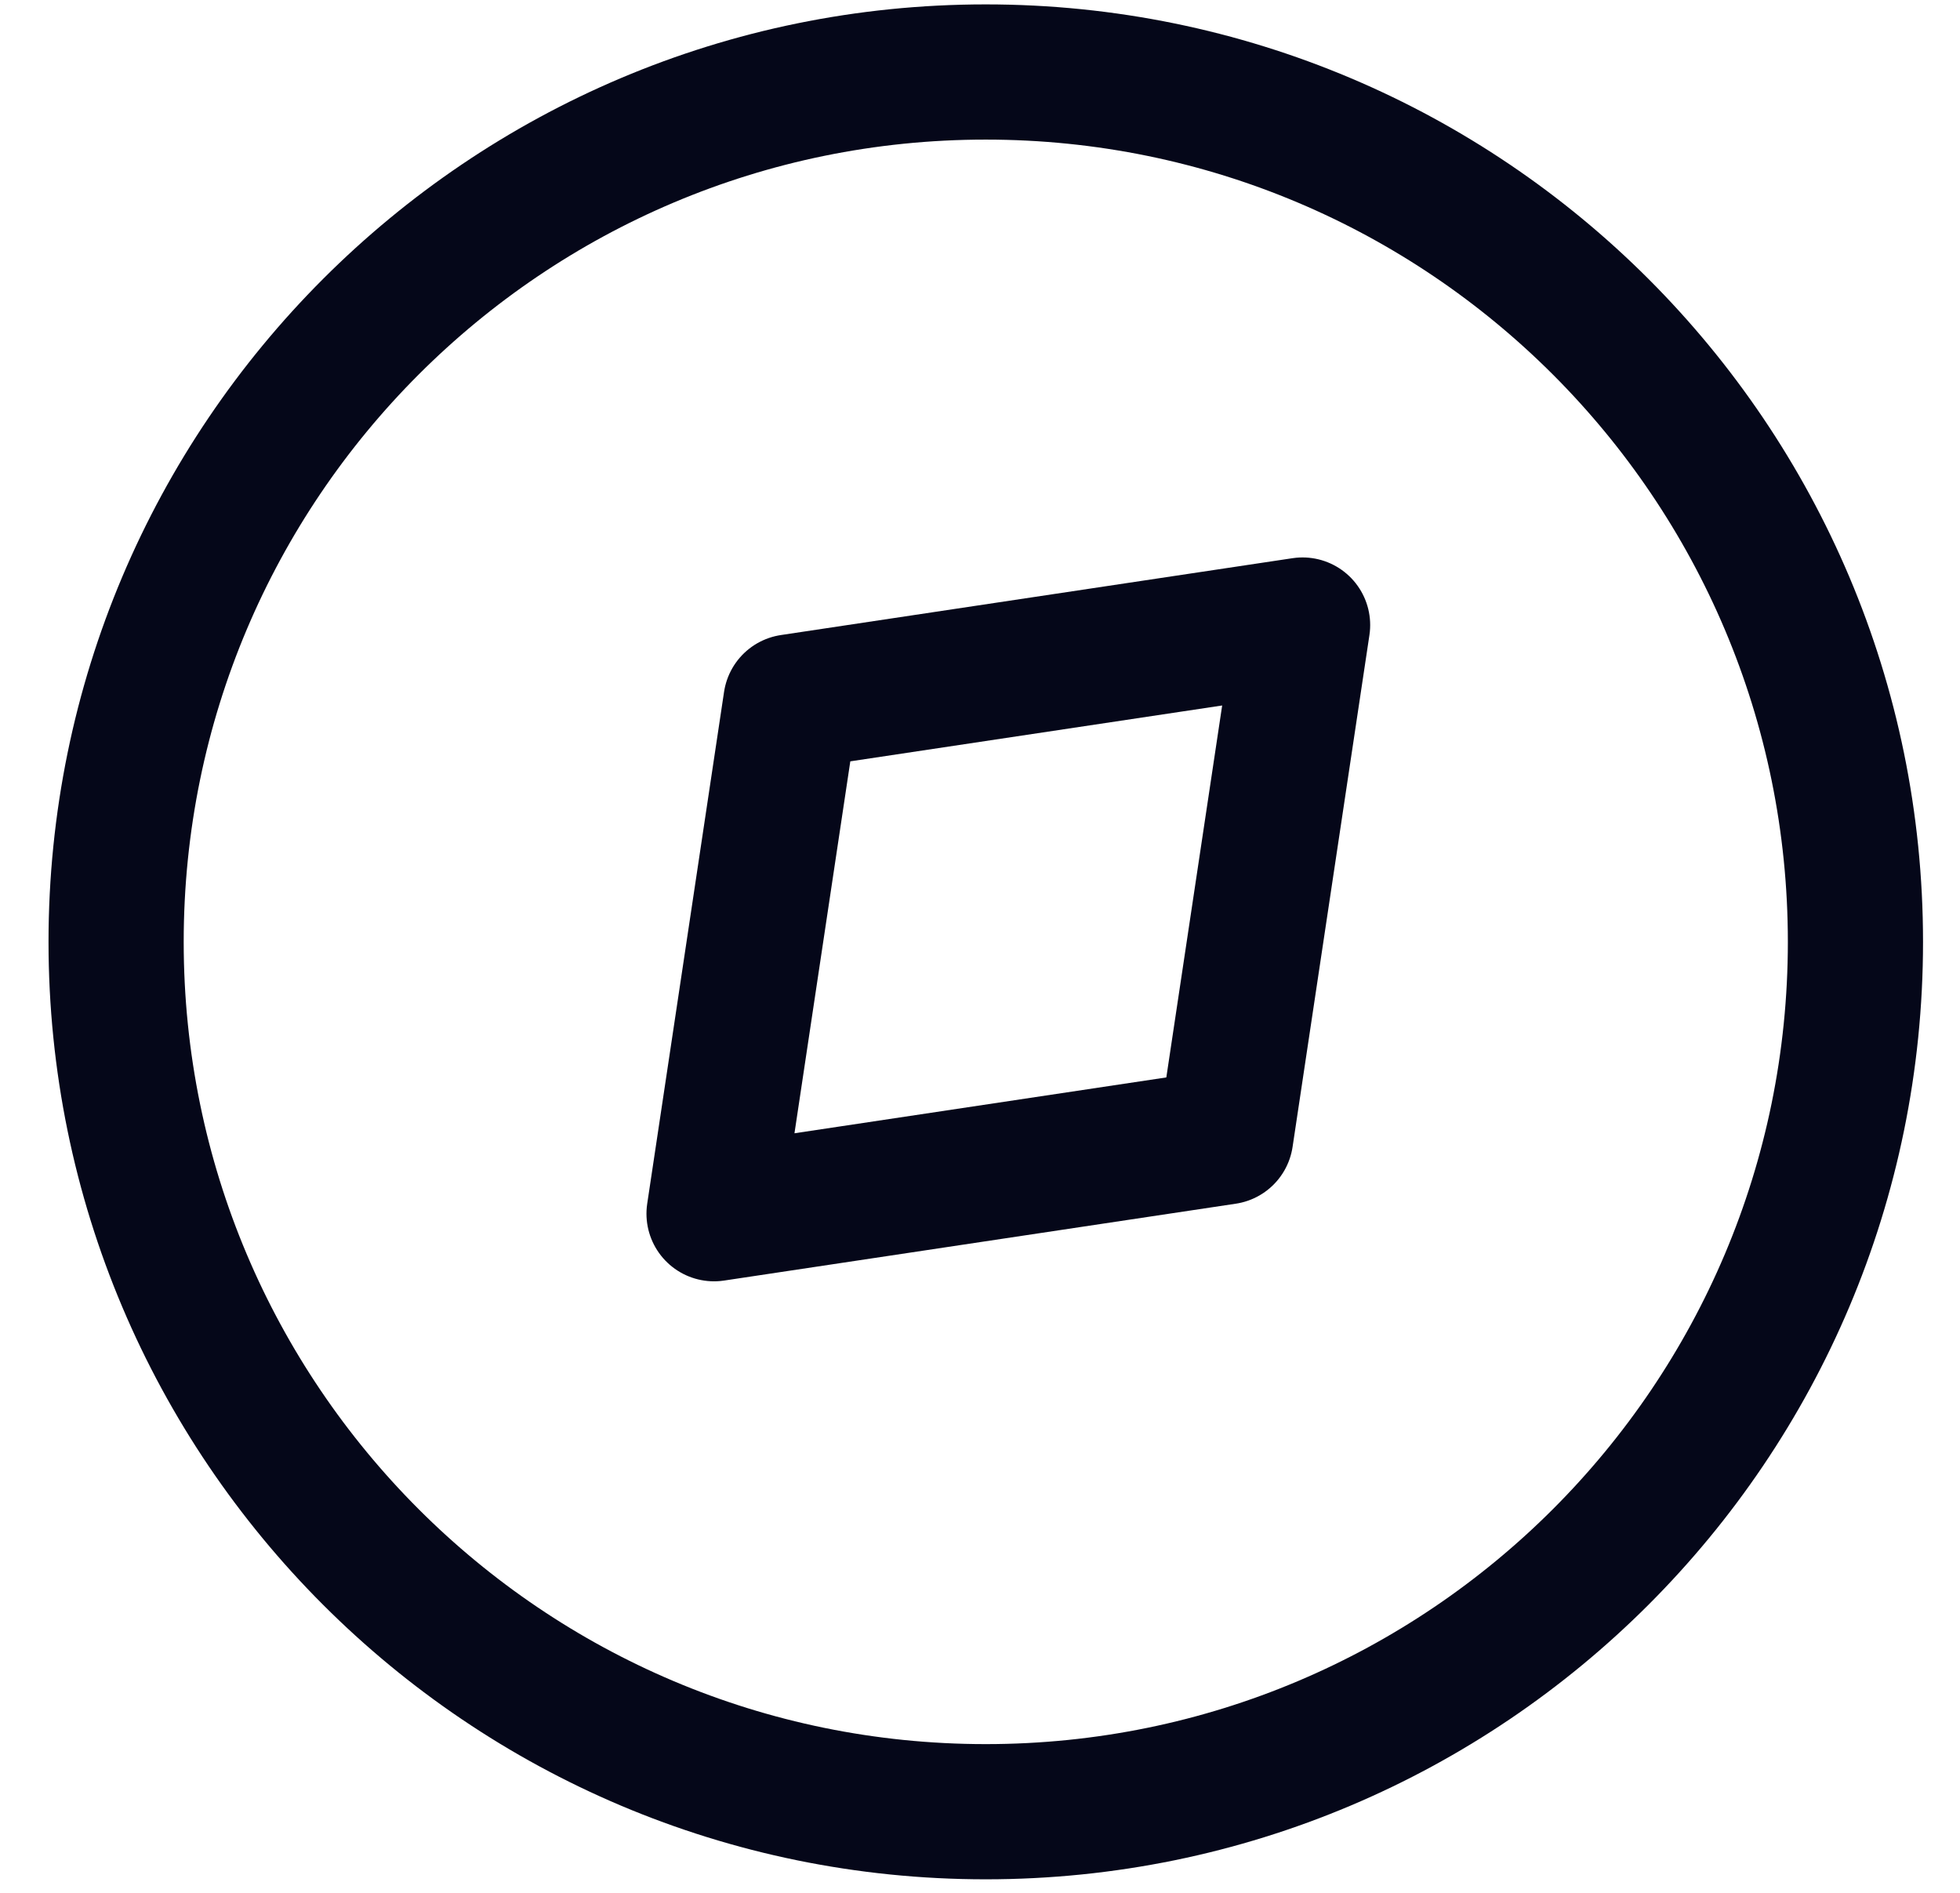 <svg width="29" height="28" viewBox="0 0 29 28" fill="none" xmlns="http://www.w3.org/2000/svg">
<path d="M14.585 26.8C21.692 26.8 27.453 21.039 27.453 13.933C27.453 6.826 21.692 1.065 14.585 1.065C7.479 1.065 1.718 6.826 1.718 13.933C1.718 21.039 7.479 26.8 14.585 26.8Z" stroke="#050719" stroke-width="2" stroke-linejoin="round"/>
<path d="M19.273 9.246L18.136 16.817L10.565 17.954L11.702 10.383L19.273 9.246Z" stroke="#050719" stroke-width="2" stroke-linejoin="round"/>
</svg>
